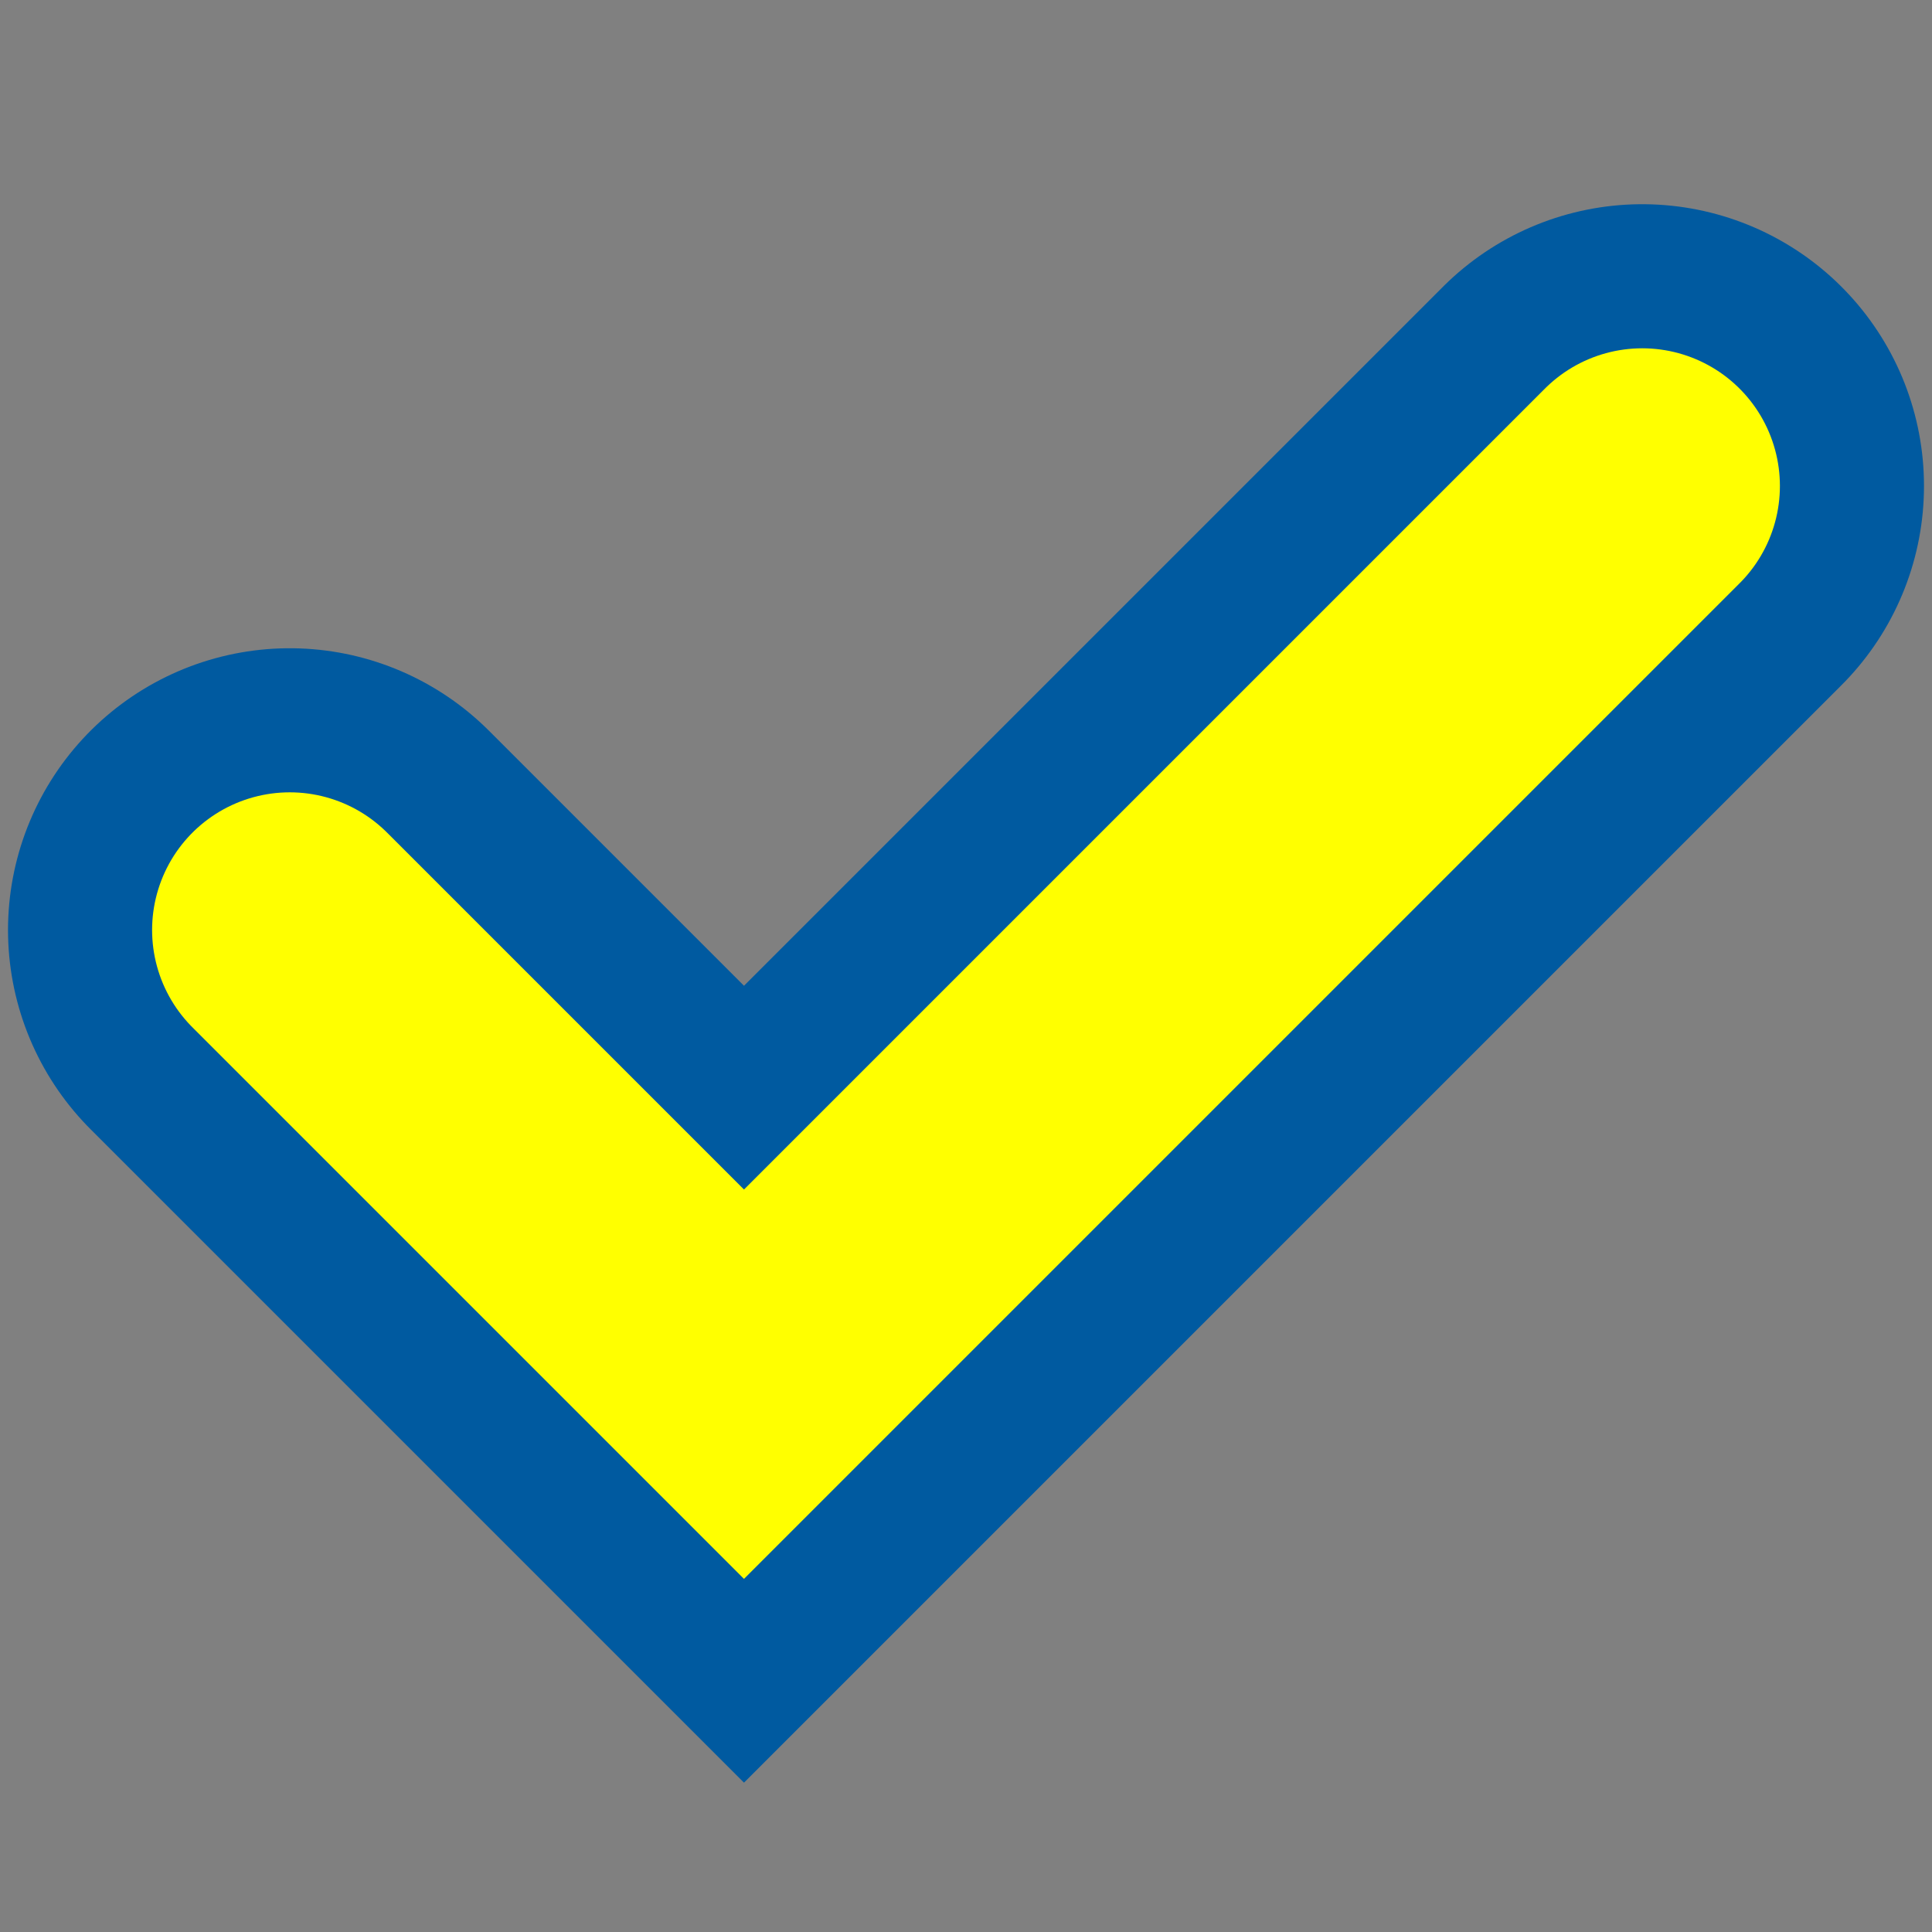 <?xml version="1.0" encoding="UTF-8"?>
<svg id="_x32_" xmlns="http://www.w3.org/2000/svg" version="1.1" viewBox="0 0 500 500">
  <rect x="0" y="0" width="500" height="500" fill="#808080" stroke="none"/>
  <!-- Generator: Adobe Illustrator 29.6.1, SVG Export Plug-In . SVG Version: 2.1.1 Build 9)  -->
  <defs>
    <style>
      .st0 {
        stroke: #ff0;
        stroke-width: 71.254px;
      }

      .st0, .st1 {
        fill: none;
        stroke-linecap: round;
        stroke-miterlimit: 10;
      }

      .st1 {
        stroke: #005aa0;
        stroke-width: 145.834px;
      }
    </style>
  </defs>
  <polyline class="st1" points="74.99 240.681 192.543 358.233 425.01 125.766"/>
  <polyline class="st0" points="74.99 240.681 192.543 358.233 425.01 125.766"/>
</svg>